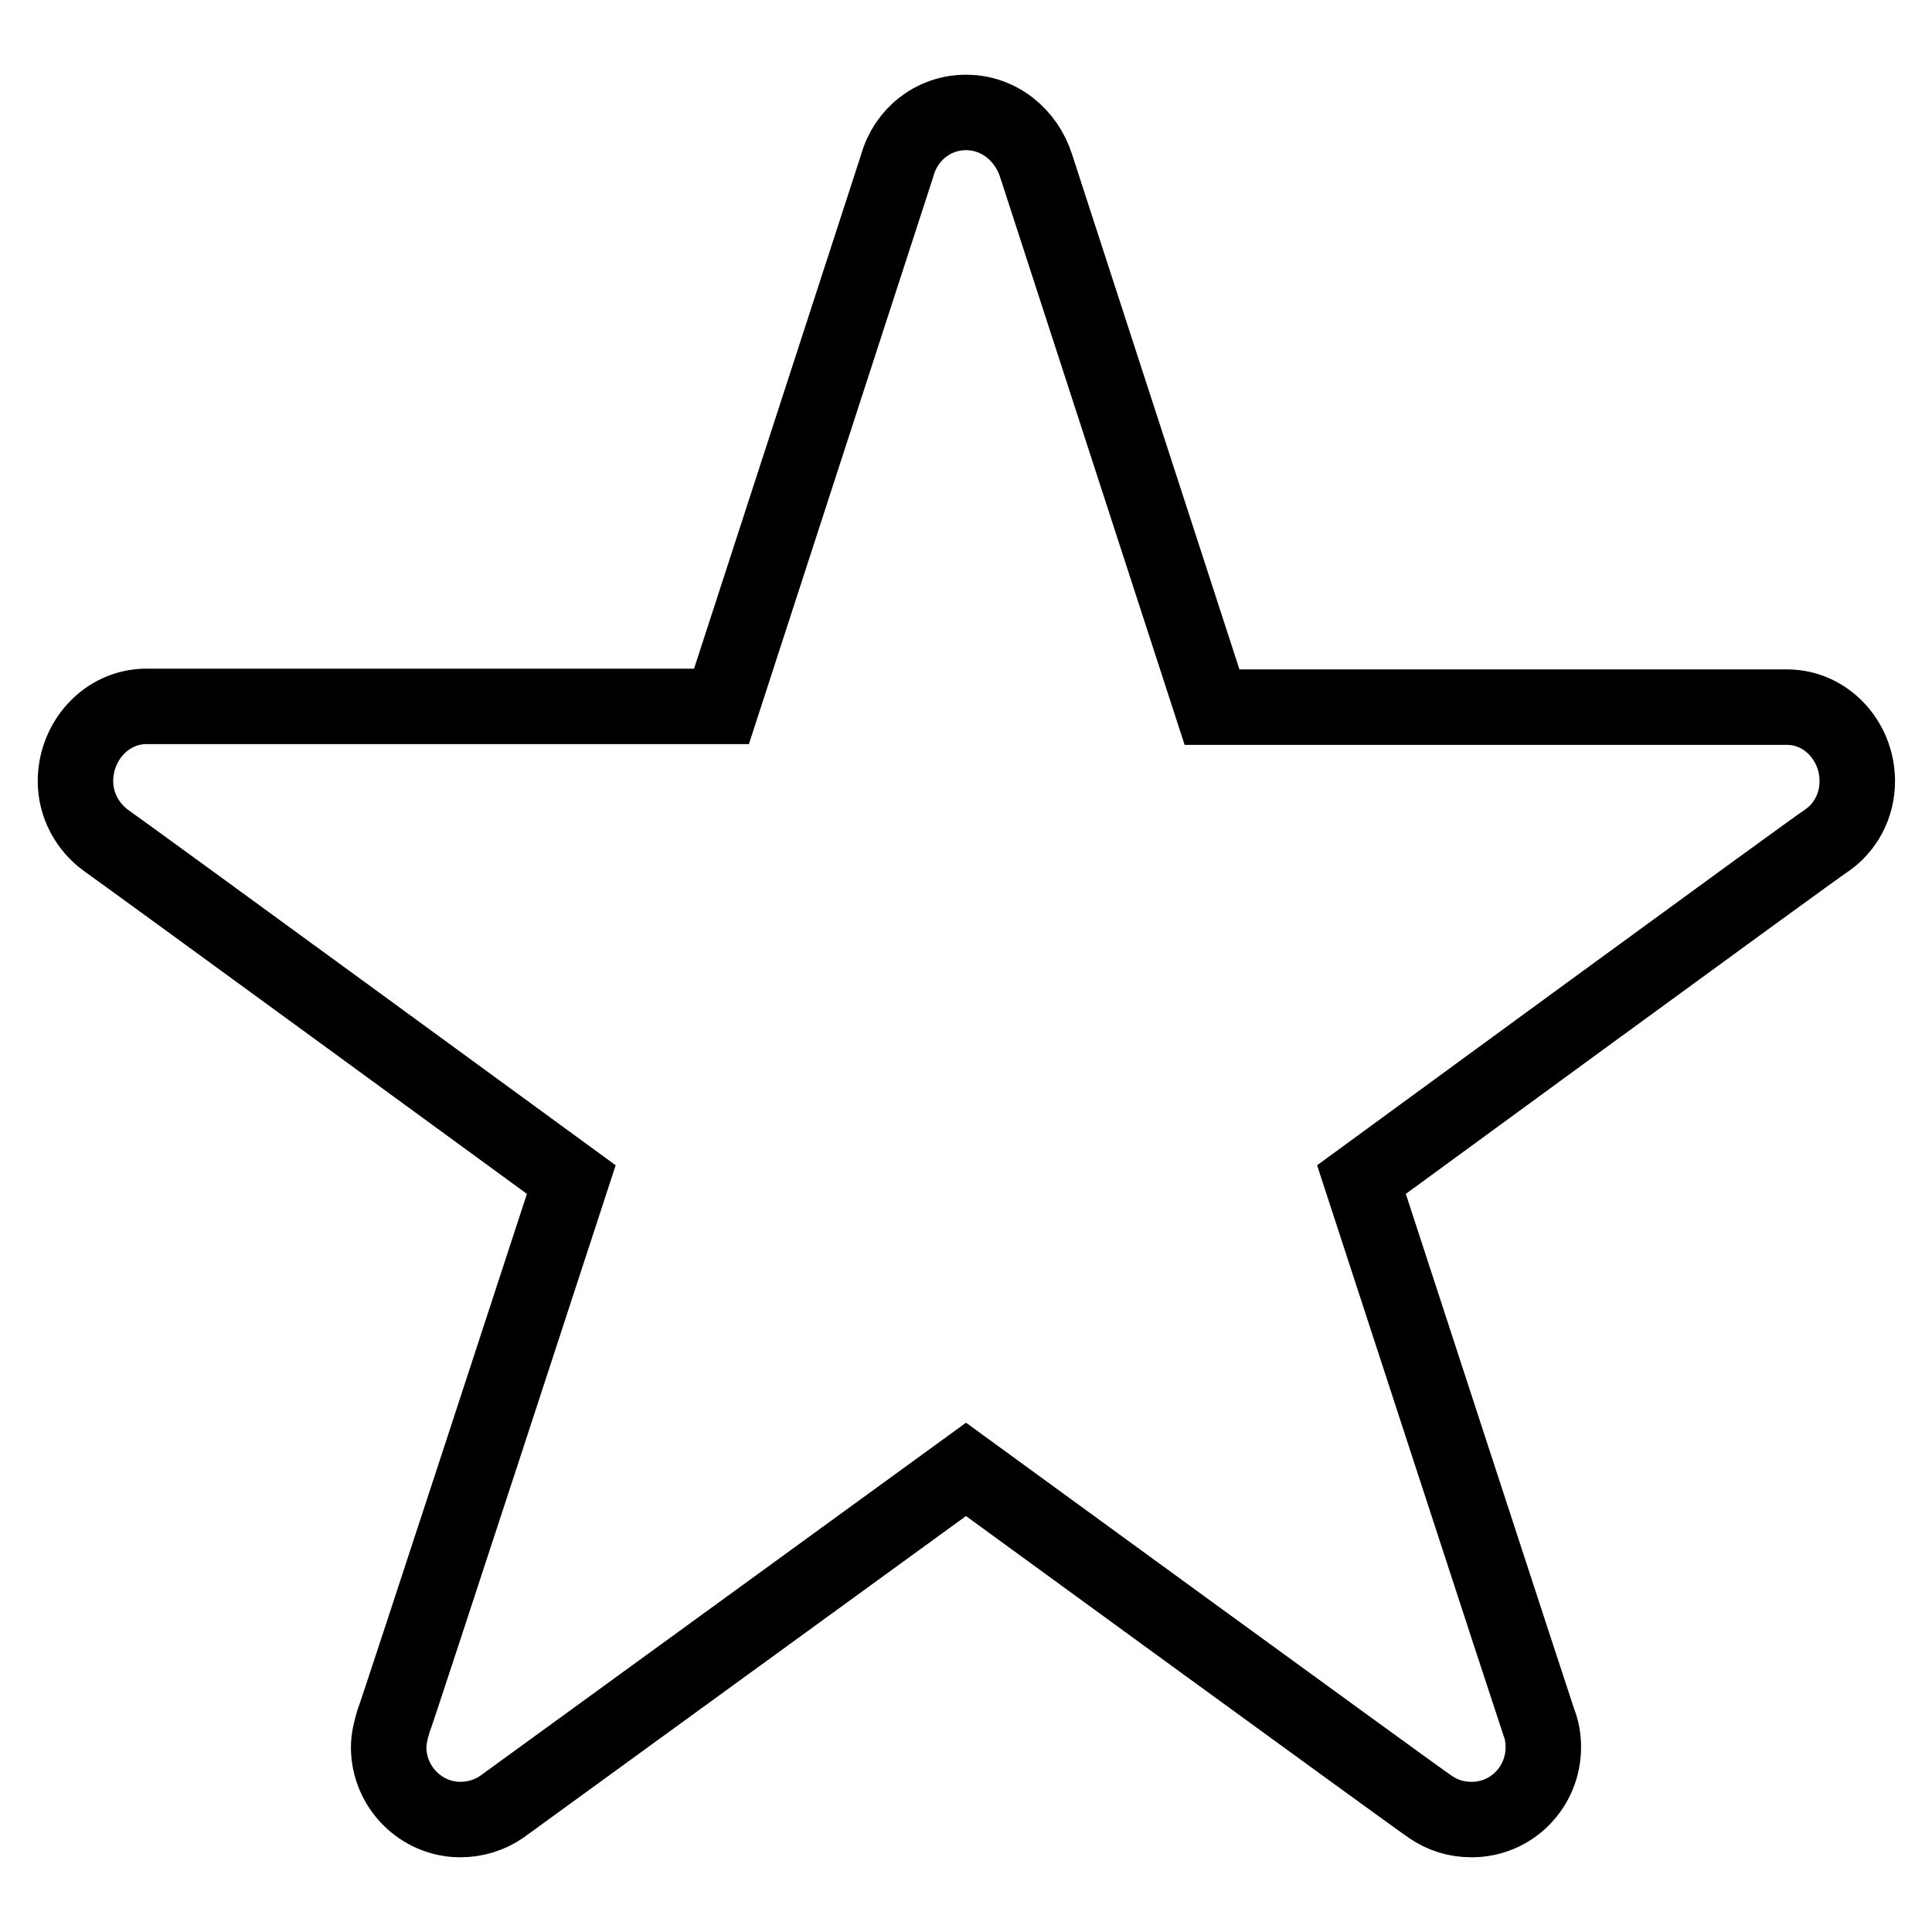 <?xml version="1.0" encoding="utf-8"?>
<!-- Svg Vector Icons : http://www.onlinewebfonts.com/icon -->
<!DOCTYPE svg PUBLIC "-//W3C//DTD SVG 1.1//EN" "http://www.w3.org/Graphics/SVG/1.1/DTD/svg11.dtd">
<svg version="1.1" xmlns="http://www.w3.org/2000/svg" xmlns:xlink="http://www.w3.org/1999/xlink" x="0px" y="0px" viewBox="0 0 256 256" enable-background="new 0 0 256 256" xml:space="preserve">
<g> <path stroke-width="10" fill-opacity="0" stroke="#000000"  d="M128,14.9c-4.4,0-8,3-9.1,7L95.6,93.6H19.4c-5.3,0-9.4,4.6-9.4,9.9c0,3.2,1.6,6.1,4.1,7.9 c1.5,1,61.6,44.9,61.6,44.9S52.6,227,52.1,228.2c-0.3,1-0.6,2.2-0.6,3.3c0,5.3,4.3,9.6,9.5,9.6c2,0,3.9-0.6,5.5-1.7l61.5-44.7 c0,0,60.1,43.8,61.5,44.7c1.6,1.1,3.4,1.7,5.5,1.7c5.3,0,9.5-4.3,9.5-9.6c0-1.2-0.2-2.3-0.6-3.3c-0.4-1.1-23.5-71.9-23.5-71.9 s60-43.9,61.6-44.9c2.5-1.7,4.1-4.6,4.1-7.9c0-5.3-4.1-9.8-9.3-9.8h-76.2l-23.3-71.7C136,17.9,132.4,14.9,128,14.9z"/></g>
</svg>